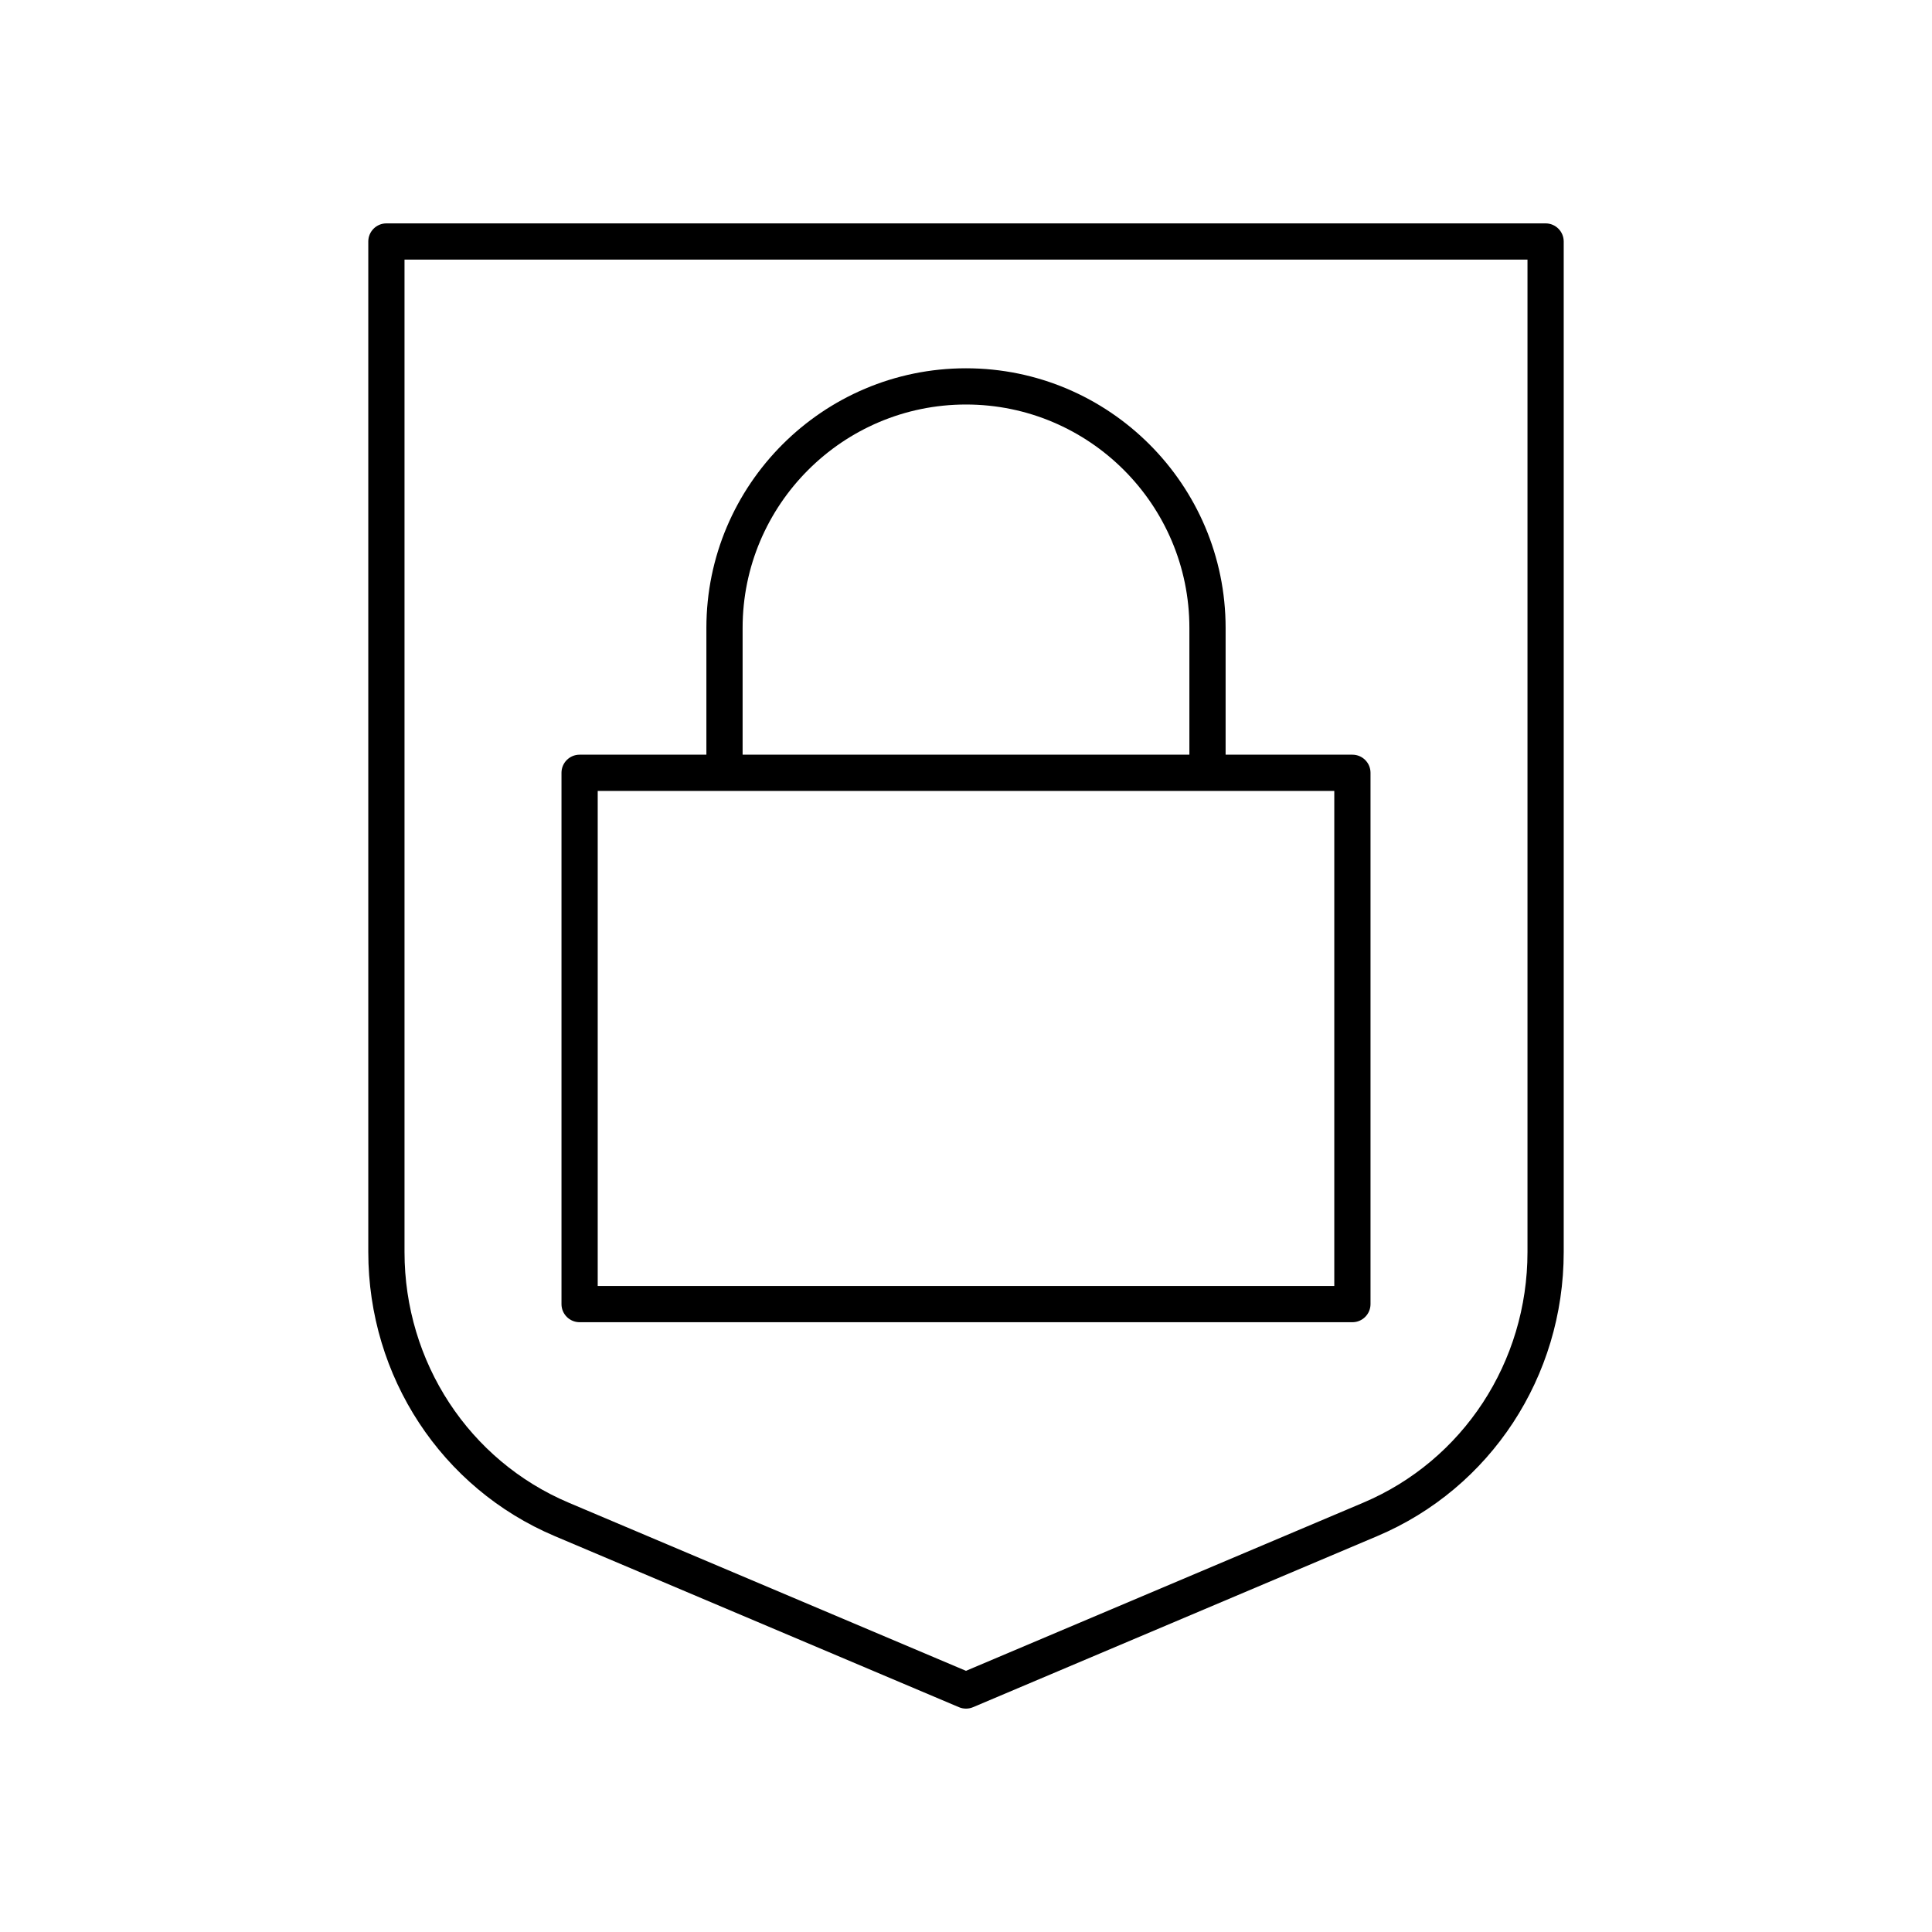 <?xml version="1.0" encoding="UTF-8"?><svg id="a" xmlns="http://www.w3.org/2000/svg" viewBox="0 0 80 80"><path d="M64.75,51.844V10c0-.414-.336-.75-.75-.75H16c-.414,0-.75,.336-.75,.75V51.844c0,5.161,3.03,9.777,7.719,11.762l16.739,7.085c.093,.04,.192,.059,.292,.059s.199-.02,.292-.059l16.739-7.085c4.689-1.985,7.719-6.602,7.719-11.762Zm-24.75,17.342l-16.447-6.961c-4.132-1.749-6.803-5.824-6.803-10.38V10.75H63.25V51.844c0,4.557-2.67,8.631-6.803,10.38l-16.447,6.961Z"/><path d="M56,31.25h-5.25v-5.25c0-5.928-4.822-10.75-10.75-10.75s-10.75,4.822-10.75,10.75v5.25h-5.25c-.414,0-.75,.336-.75,.75v22c0,.414,.336,.75,.75,.75H56c.414,0,.75-.336,.75-.75v-22c0-.414-.336-.75-.75-.75Zm-25.25-5.25c0-5.101,4.149-9.25,9.25-9.25s9.25,4.149,9.25,9.25v5.25H30.75v-5.25Zm24.5,27.25H24.75v-20.5h30.5v20.5Z"/></svg>